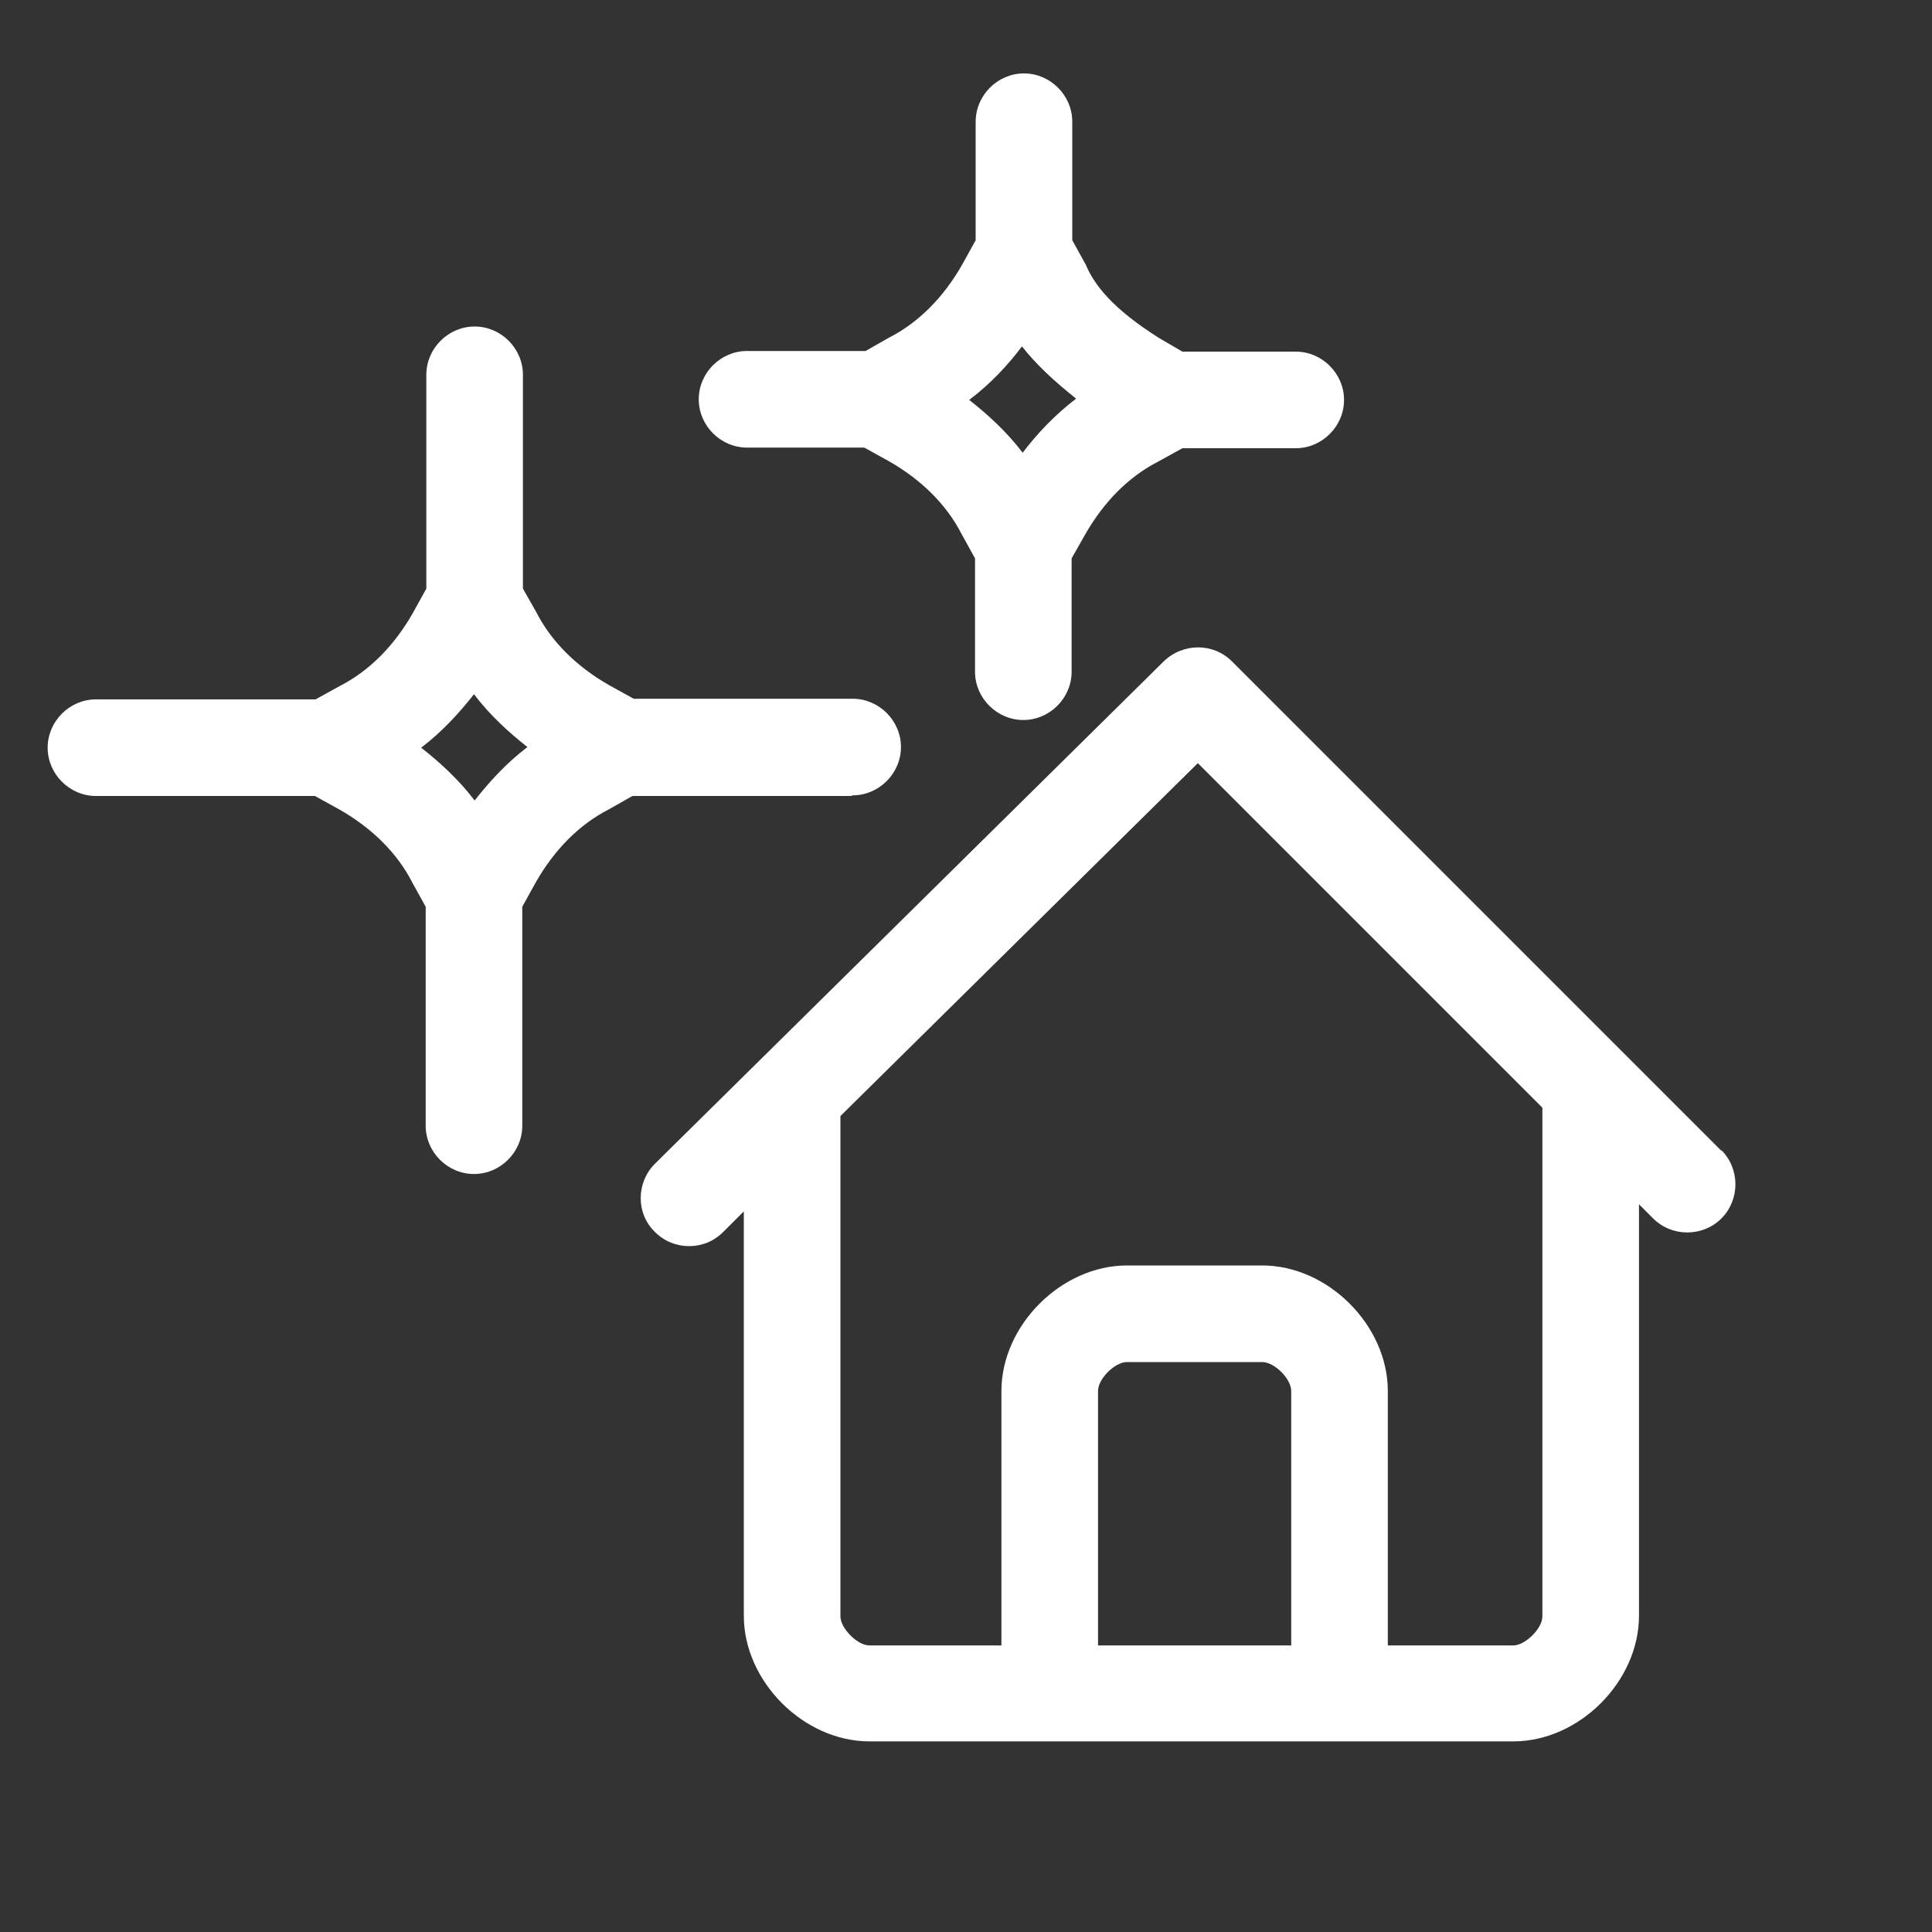 <?xml version="1.0" encoding="UTF-8"?>
<svg id="Capa_1" data-name="Capa 1" xmlns="http://www.w3.org/2000/svg" viewBox="0 0 30 30">
  <rect x="0" y="0" width="30" height="30" fill="#333333" stroke="none"/>
  <defs>
    <style>
      .cls-1 {
        fill: none;
      }

      .cls-2 {
        fill: #fff;
      }
    </style>
  </defs>
  <g id="Clear">
    <g id="StepBackward">
      <rect class="cls-1" width="30" height="30"/>
    </g>
  </g>
  <g id="Noname">
    <g id="StepBackward-2" data-name="StepBackward">
      <rect class="cls-1" width="30" height="30"/>
    </g>
    <g>
      <path class="cls-2" d="M26.73,17.87l-7.6-7.6c-.29-.29-.76-.29-1.06,0l-7.9,7.8c-.29.29-.3.77,0,1.06.15.15.34.22.53.22s.38-.07.53-.22l.32-.32v6.28c0,1.02.93,1.95,1.95,1.95h10c1.02,0,1.95-.93,1.95-1.95v-6.39l.22.22c.29.29.77.29,1.06,0s.29-.77,0-1.06ZM20.05,25.55h-3v-3.95c0-.19.26-.45.45-.45h2.1c.19,0,.45.26.45.45v3.95ZM23.95,25.1c0,.19-.27.45-.45.45h-1.95v-3.95c0-1.02-.93-1.95-1.95-1.95h-2.1c-1.02,0-1.95.93-1.95,1.95v3.95h-2.05c-.19,0-.45-.27-.45-.45v-7.77l5.55-5.48,5.35,5.35v7.89Z"/>
      <path class="cls-2" d="M13.24,12.35c.41,0,.75-.34.75-.75s-.34-.75-.75-.75h-3.4l-.38-.21h0c-.51-.29-.9-.68-1.13-1.13l-.21-.37v-3.32c0-.41-.34-.75-.75-.75s-.75.34-.75.75v3.32l-.21.38c-.29.51-.68.9-1.13,1.13l-.38.21H1.49c-.41,0-.75.34-.75.75s.34.75.75.75h3.4l.38.21c.51.29.9.68,1.13,1.13l.21.38v3.4c0,.41.34.75.75.75s.75-.34.75-.75v-3.4l.21-.38c.29-.51.68-.9,1.13-1.13l.37-.21h3.4ZM7.37,12.43c-.25-.33-.55-.6-.83-.82.33-.25.6-.55.82-.83.25.33.55.6.83.82-.33.25-.6.55-.82.83Z"/>
      <path class="cls-2" d="M11.58,6.95h1.84l.38.21c.51.29.9.68,1.13,1.13l.21.38v1.76c0,.41.34.75.75.75s.75-.34.75-.75v-1.76l.21-.37c.29-.51.68-.9,1.13-1.13l.38-.21h1.76c.41,0,.75-.34.75-.75s-.34-.75-.75-.75h-1.76l-.36-.21c-.73-.46-1.01-.83-1.14-1.14l-.21-.38v-1.84c0-.41-.34-.75-.75-.75s-.75.34-.75.75v1.84l-.21.38c-.29.51-.68.9-1.13,1.13l-.37.21h-1.84c-.41,0-.75.34-.75.75s.34.75.75.75ZM15.87,5.38c.22.28.5.54.84.81-.34.26-.61.55-.83.84-.25-.33-.55-.6-.83-.82.33-.25.6-.54.81-.82Z"/>
    </g>
  </g>
</svg>